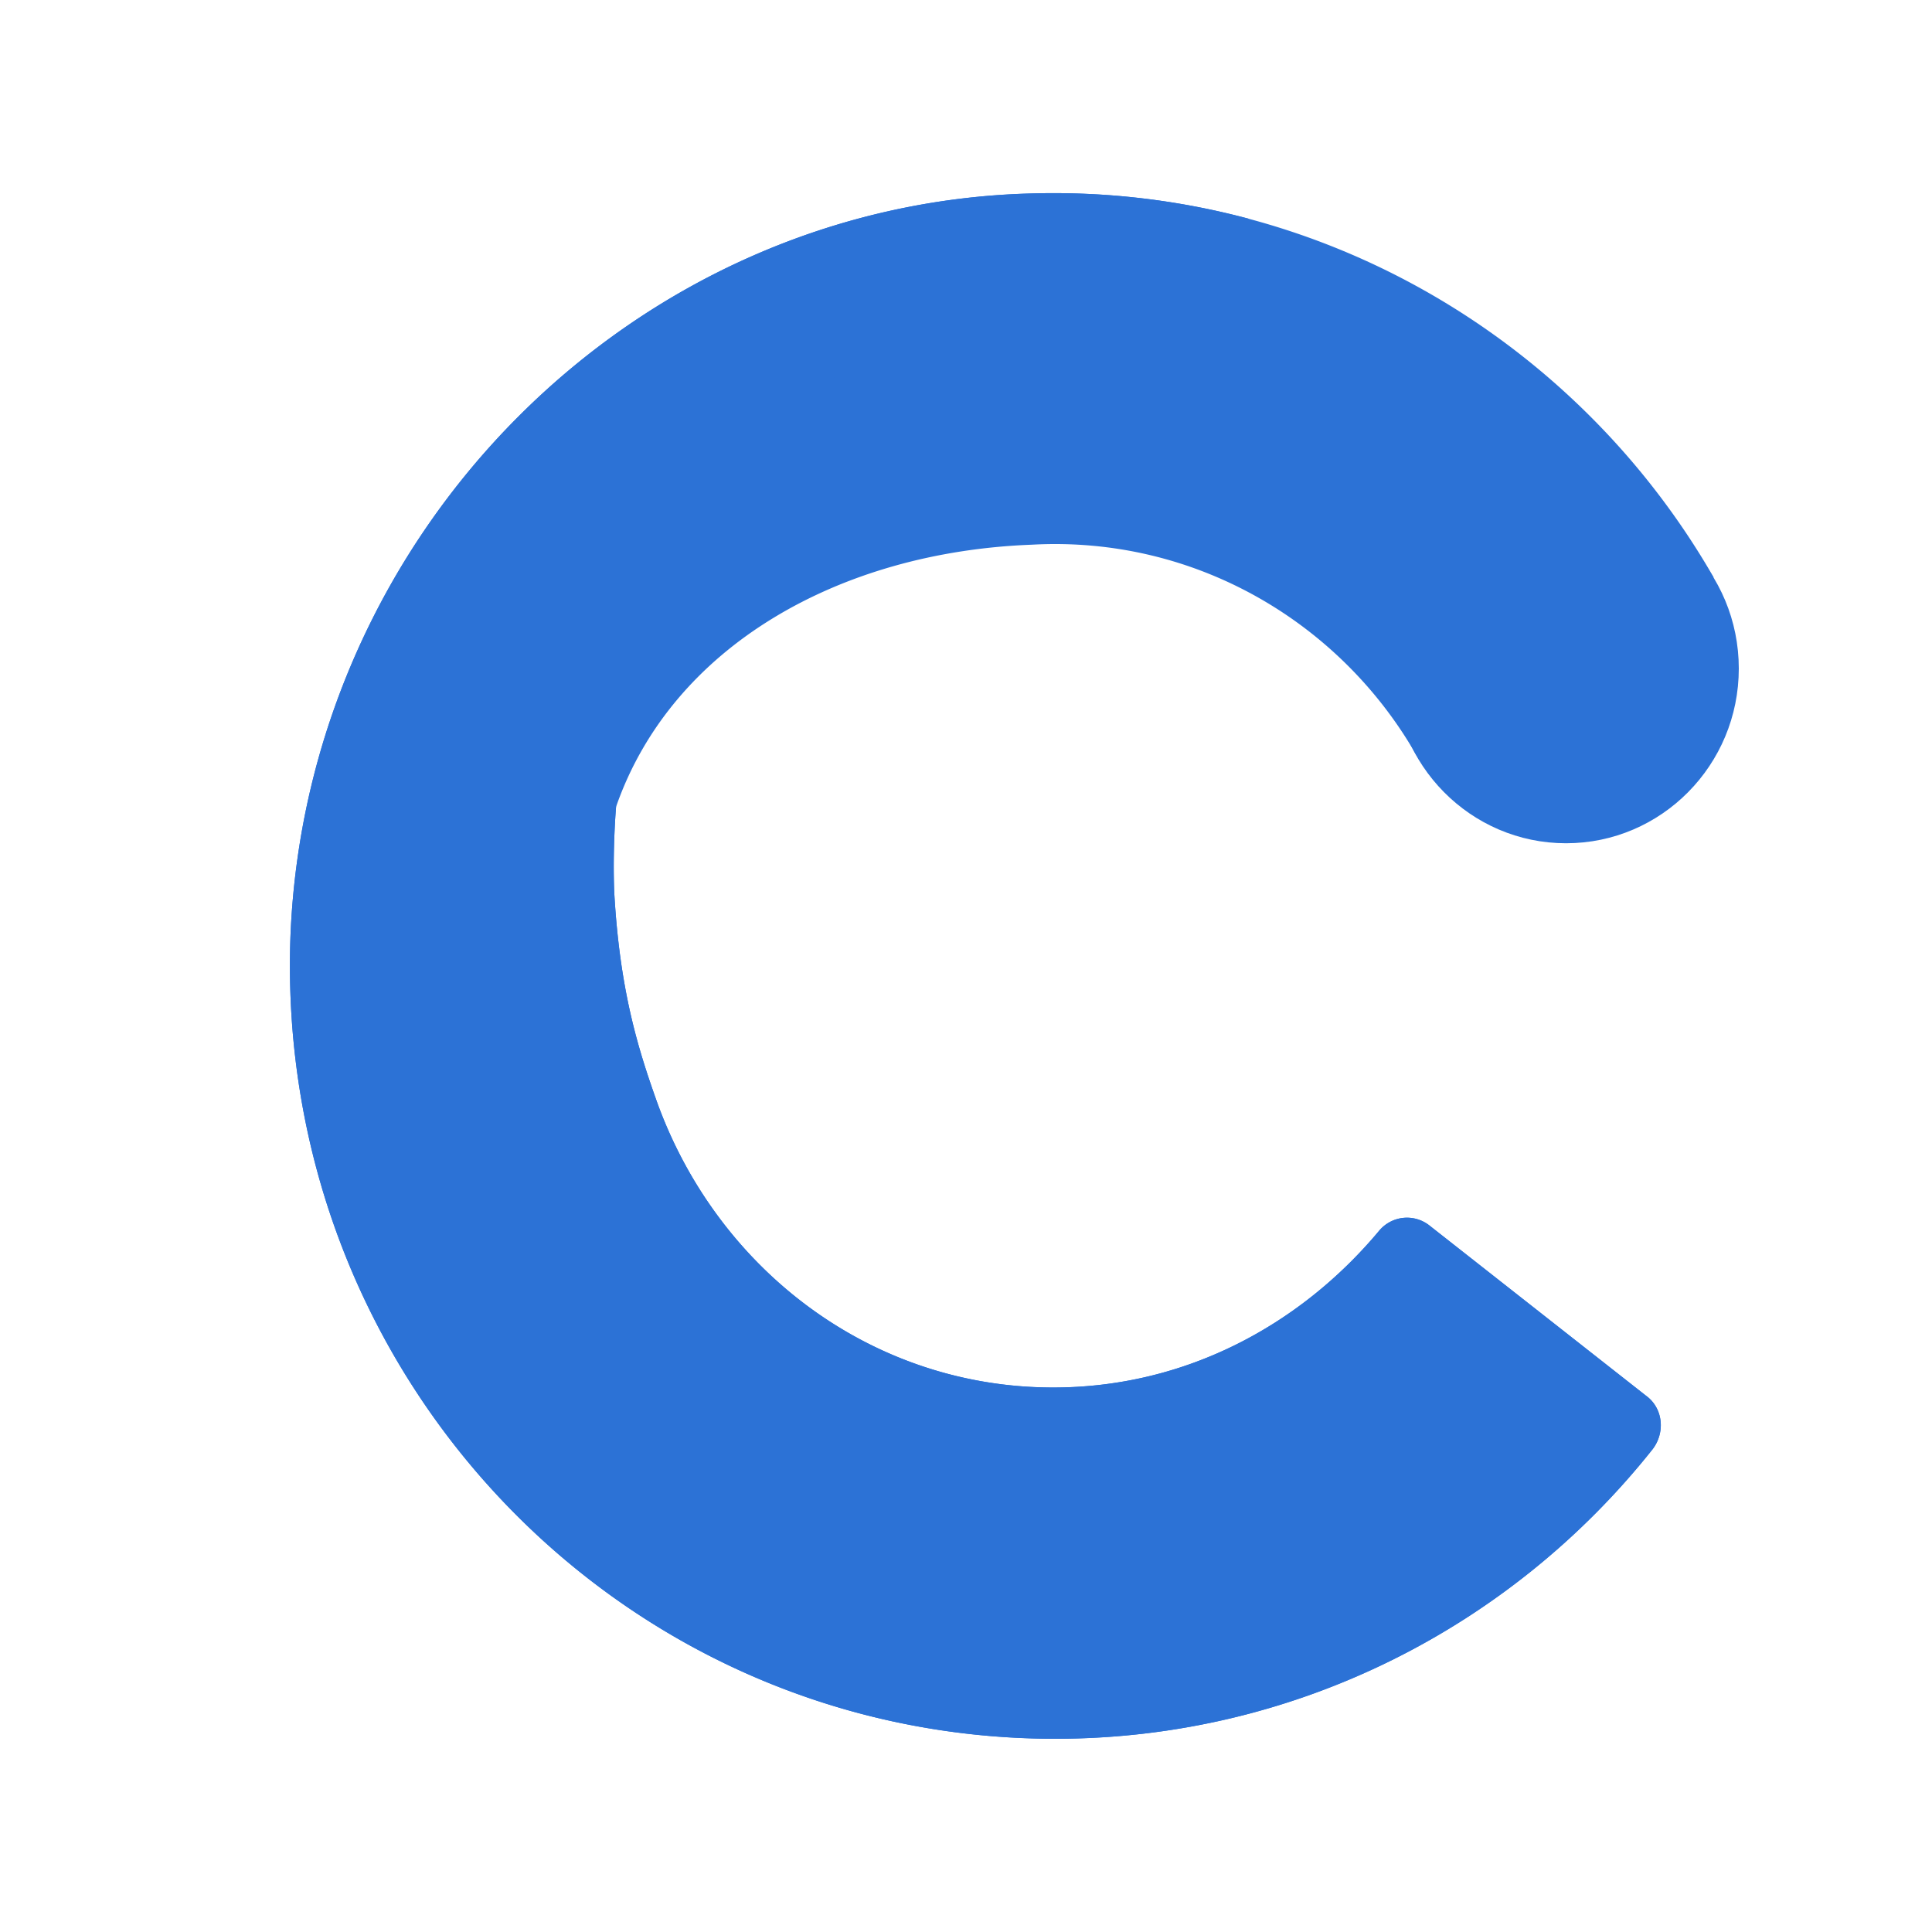 <?xml version="1.0" standalone="no"?><!DOCTYPE svg PUBLIC "-//W3C//DTD SVG 1.1//EN" "http://www.w3.org/Graphics/SVG/1.1/DTD/svg11.dtd"><svg t="1740634130521" class="icon" viewBox="0 0 1024 1024" version="1.1" xmlns="http://www.w3.org/2000/svg" p-id="8930" xmlns:xlink="http://www.w3.org/1999/xlink" width="200" height="200"><path d="M558.24 735.392c-97.28 0-179.296-63.68-210.752-153.408-9.536-27.008-19.072-57.888-21.92-109.024-0.96-23.168 0.96-45.344 0.96-45.344 29.568-84.896 118.272-135.072 220.288-138.912 86.784-4.832 164.032 41.472 204.096 111.904l156.416-94.56h0.96c-71.52-124.448-206.944-207.424-360.48-203.552-211.712 4.832-385.28 179.456-393.856 393.632-8.576 233.472 175.488 425.44 405.312 425.44 127.776 0 242.24-59.808 316.608-153.408 6.688-8.672 5.728-21.216-2.848-27.968l-115.392-90.688a19.2 19.2 0 0 0-26.72 2.912c-41.952 50.176-103.008 82.976-172.608 82.976z" fill="#2c72d6" p-id="8931"></path><path d="M872.96 740.224l-115.392-90.688a19.2 19.2 0 0 0-26.72 2.912c-41.952 50.176-103.008 82.976-172.608 82.976-97.28 0-179.296-63.68-210.752-153.408-9.536-27.008-19.072-57.888-21.92-109.024-0.96-23.168 0.96-45.344 0.96-45.344v-1.92c16.224-173.664 161.184-307.744 335.712-309.696a399.904 399.904 0 0 0-114.944-13.504h0.512c-211.712 4.832-385.28 179.456-393.856 393.632C145.376 729.632 329.44 921.6 559.264 921.6c127.776 0 242.24-59.808 316.608-153.408 6.688-8.672 5.728-21.216-2.848-27.968z" fill="#2c72d6" p-id="8932"></path><path d="M921.6 354.336c0 51.136-40.992 92.608-91.552 92.608s-91.552-41.472-91.552-92.608 40.992-92.608 91.552-92.608S921.6 303.2 921.6 354.336z" fill="#2c72d6" p-id="8933"></path></svg>